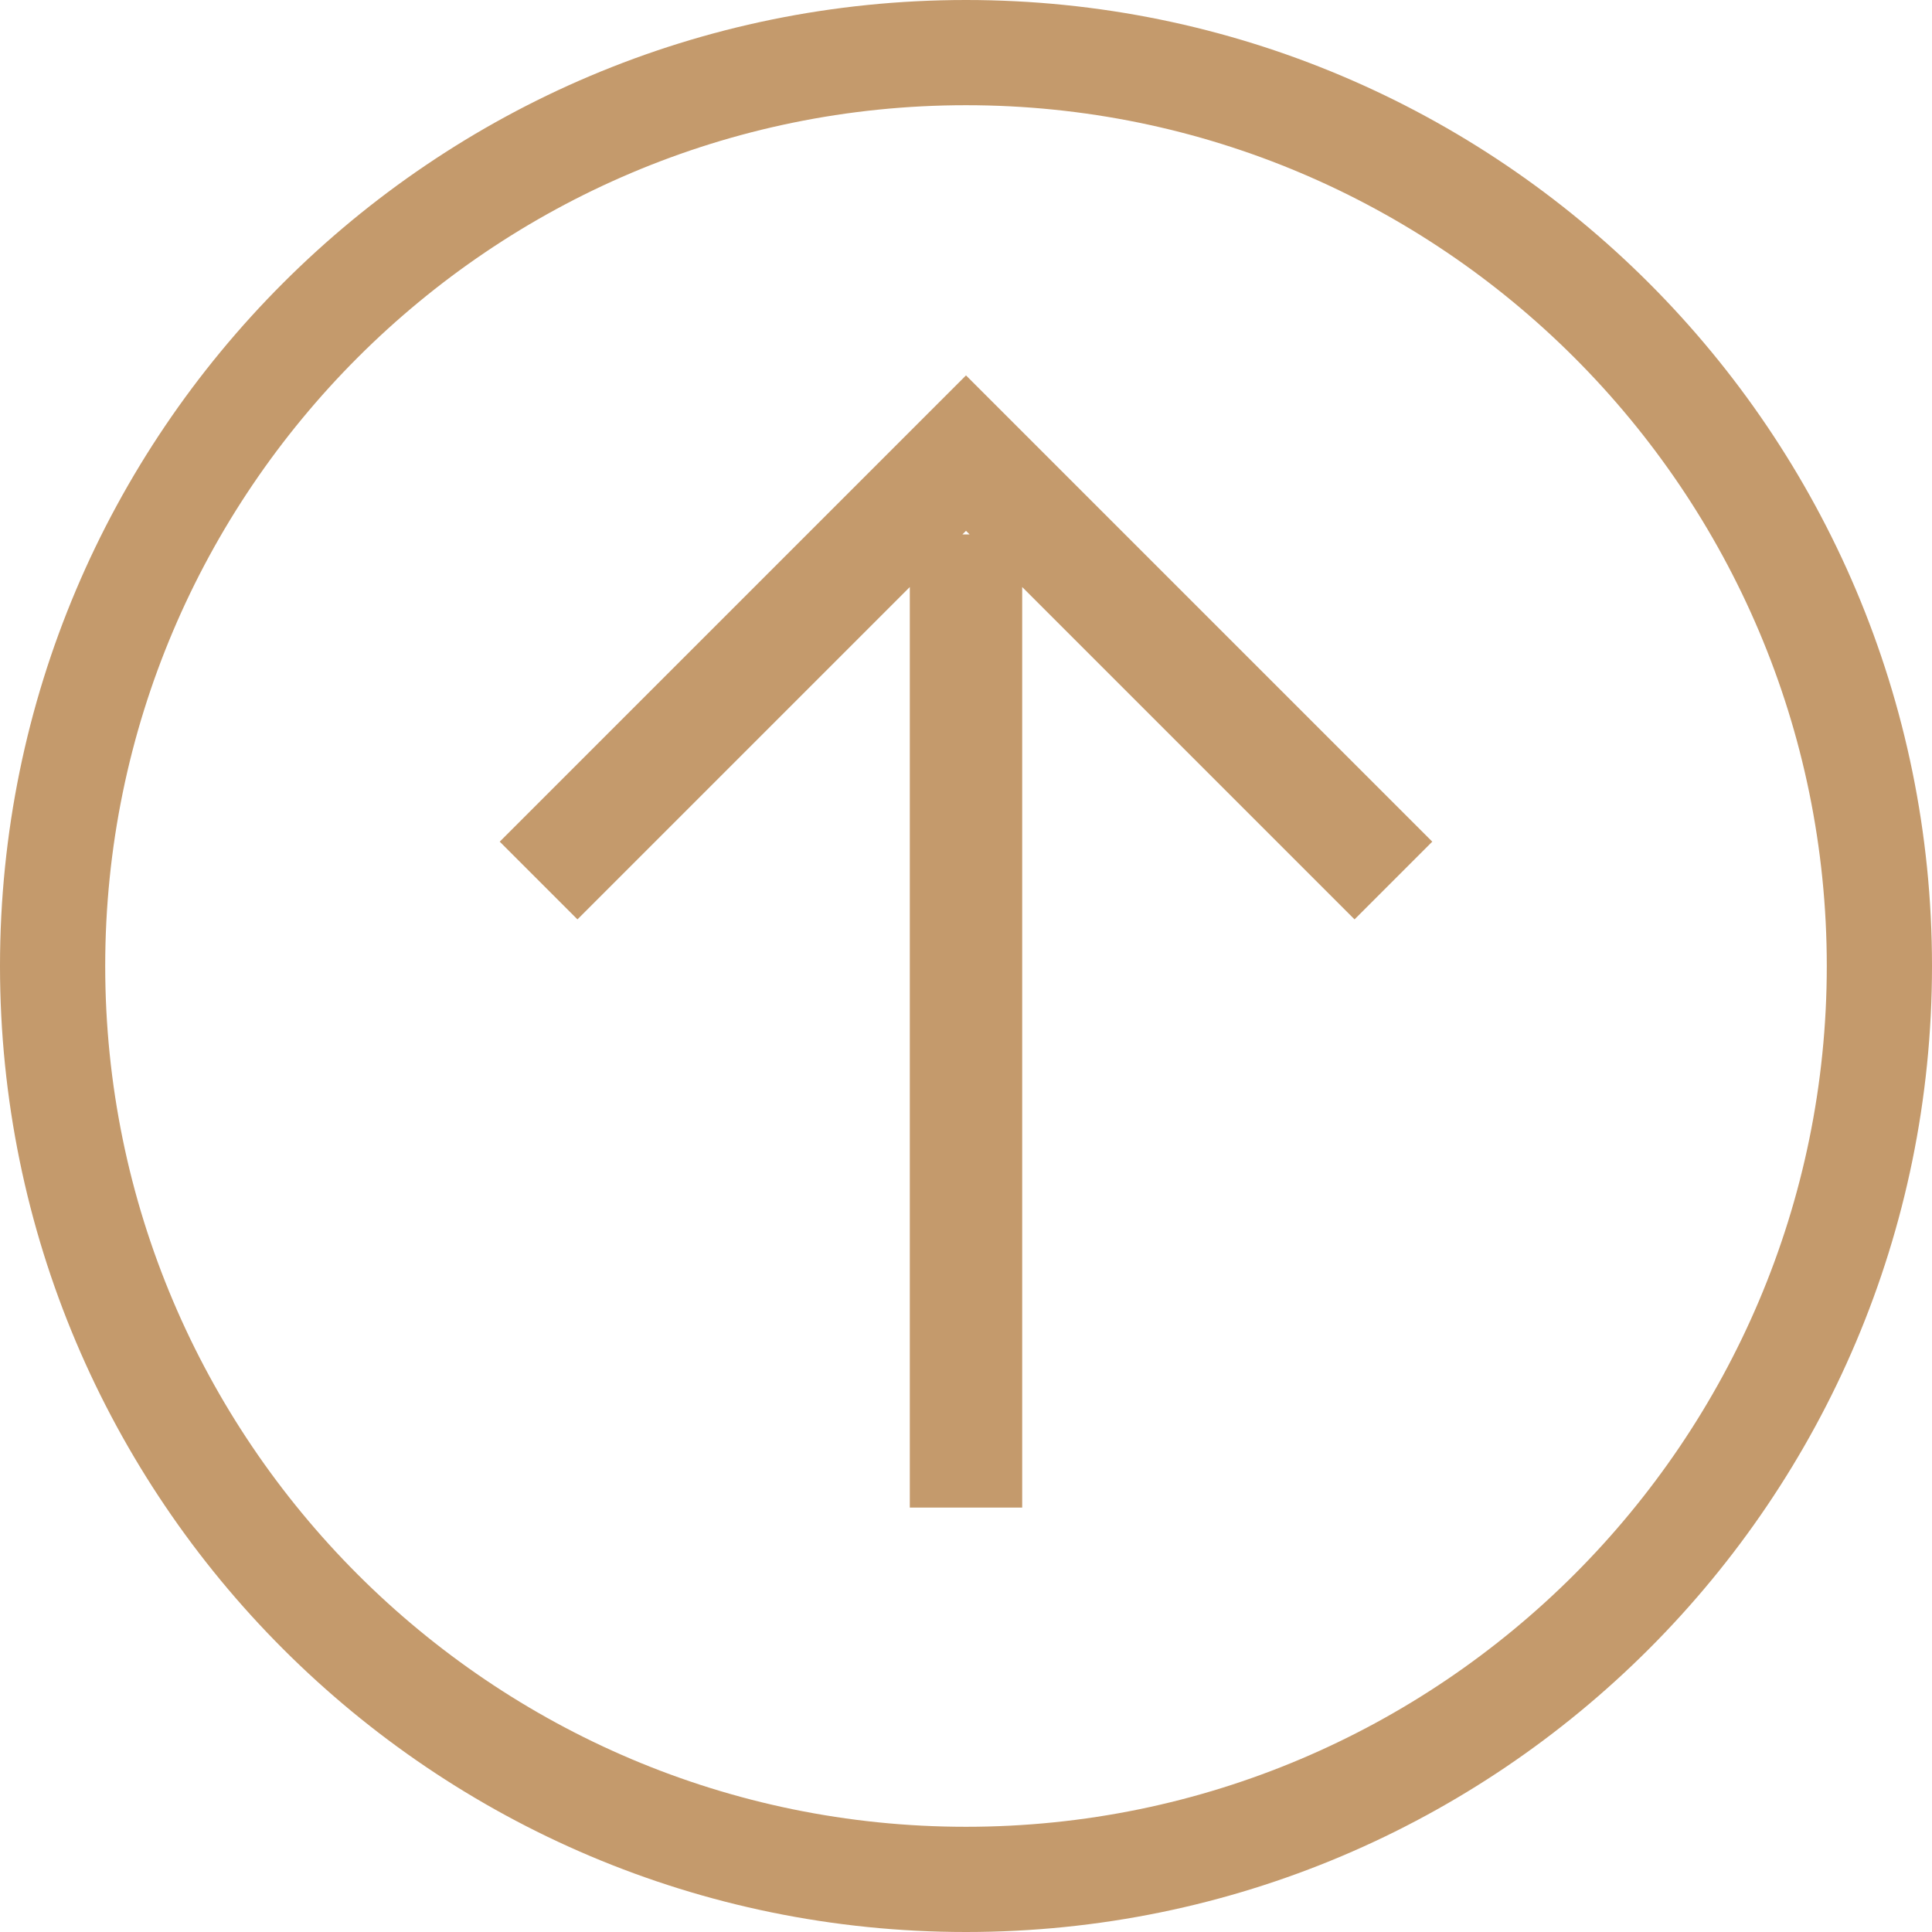 <svg width="70" height="70" viewBox="0 0 70 70" fill="none" xmlns="http://www.w3.org/2000/svg">
<g clip-path="url(#clip0_2162_565)">
<path d="M35 -1.5299e-06C15.681 -2.37437e-06 -6.85425e-07 15.681 -1.5299e-06 35C-2.37437e-06 54.319 15.681 70 35 70C54.319 70 70 54.319 70 35C70 15.681 54.319 -6.85425e-07 35 -1.5299e-06ZM35 66.188C17.803 66.188 3.812 52.197 3.812 35C3.812 17.803 17.803 3.812 35 3.812C52.197 3.812 66.188 17.803 66.188 35C66.188 52.197 52.197 66.188 35 66.188Z" fill="#C49A6C"/>
<path d="M39.505 18.106L36.689 20.922L48.731 32.964L15.377 32.964L15.377 37.036L48.731 37.036L36.689 49.078L39.505 51.894L56.398 35L39.505 18.106ZM50.637 34.87L50.767 35L50.637 35.13L50.637 34.87Z" fill="#C49A6C" transform="rotate(-90 35 35)" />
</g>
</svg>
